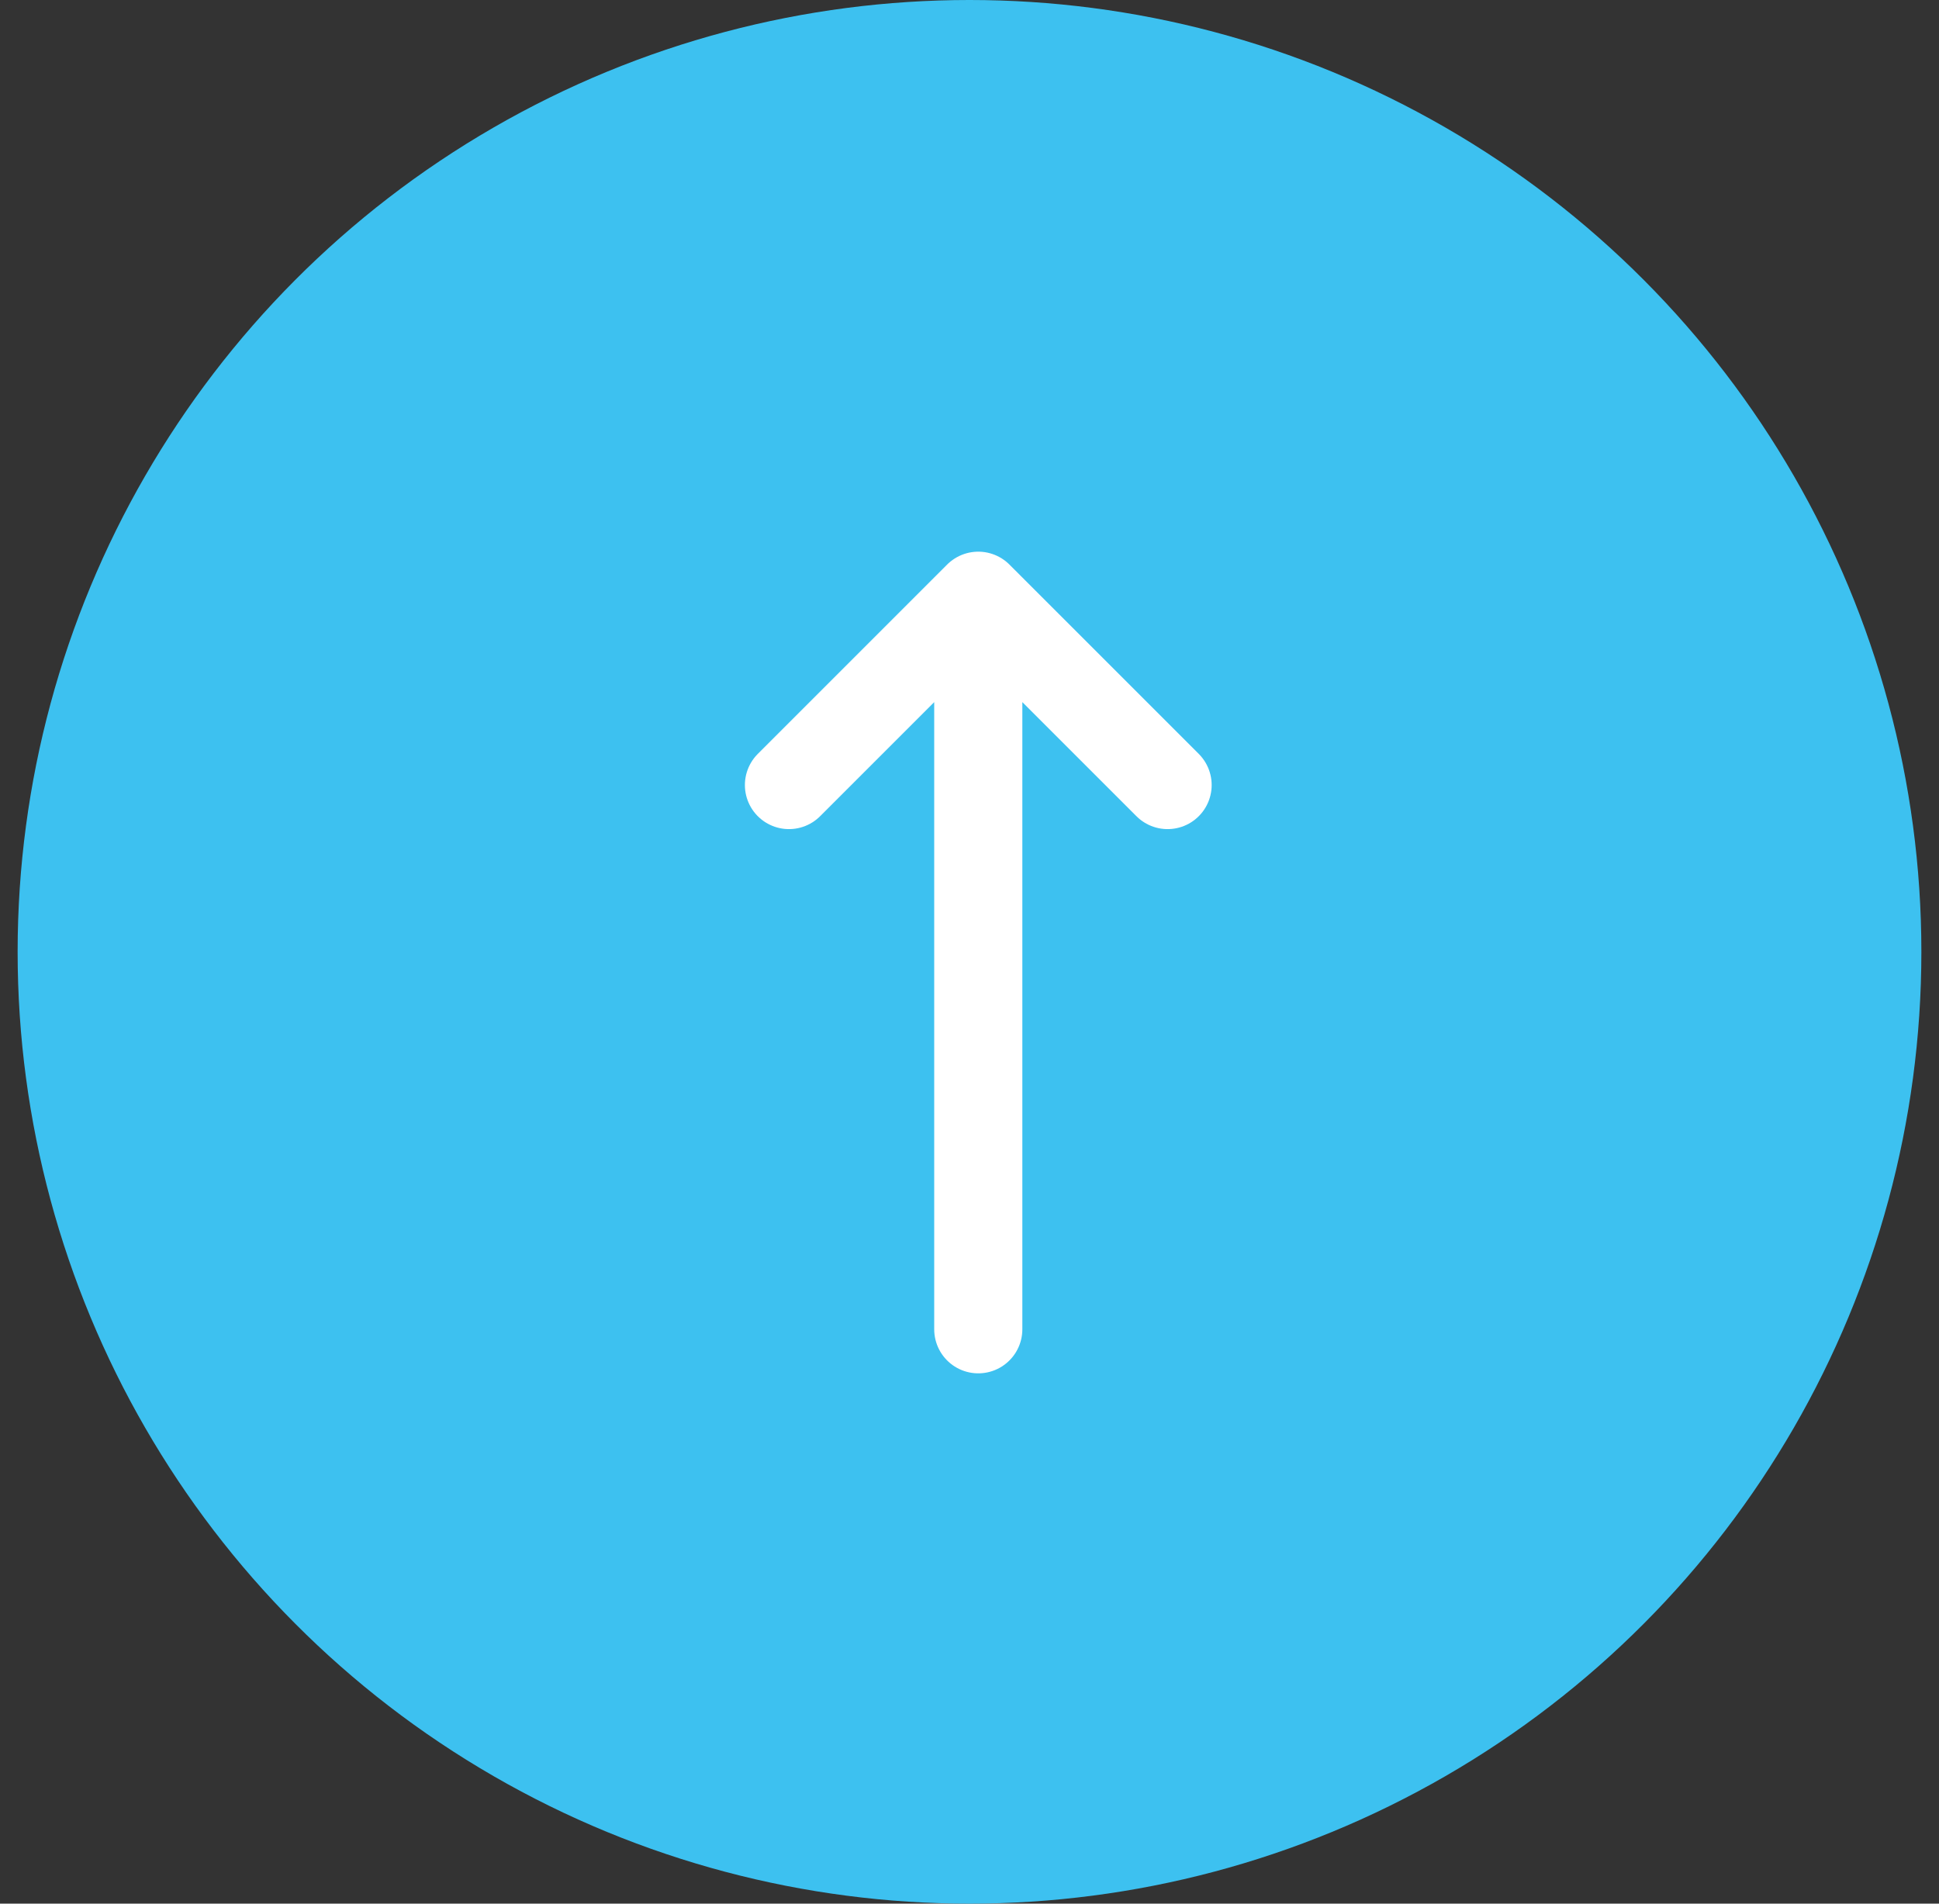 <svg width="55" height="54" viewBox="0 0 55 54" fill="none" xmlns="http://www.w3.org/2000/svg">
<rect x="0" y="0" width="55" height="54" fill="#333333" stroke="none"/>
<circle cx="27.5" cy="27" r="27" fill="#3DC1F0"/>
<path d="M27.749 17.571L27.749 37.707M22.379 22.269L27.749 16.899L33.119 22.269" stroke="white" stroke-width="2.5" stroke-miterlimit="10" stroke-linecap="round" stroke-linejoin="round"/>
</svg>

